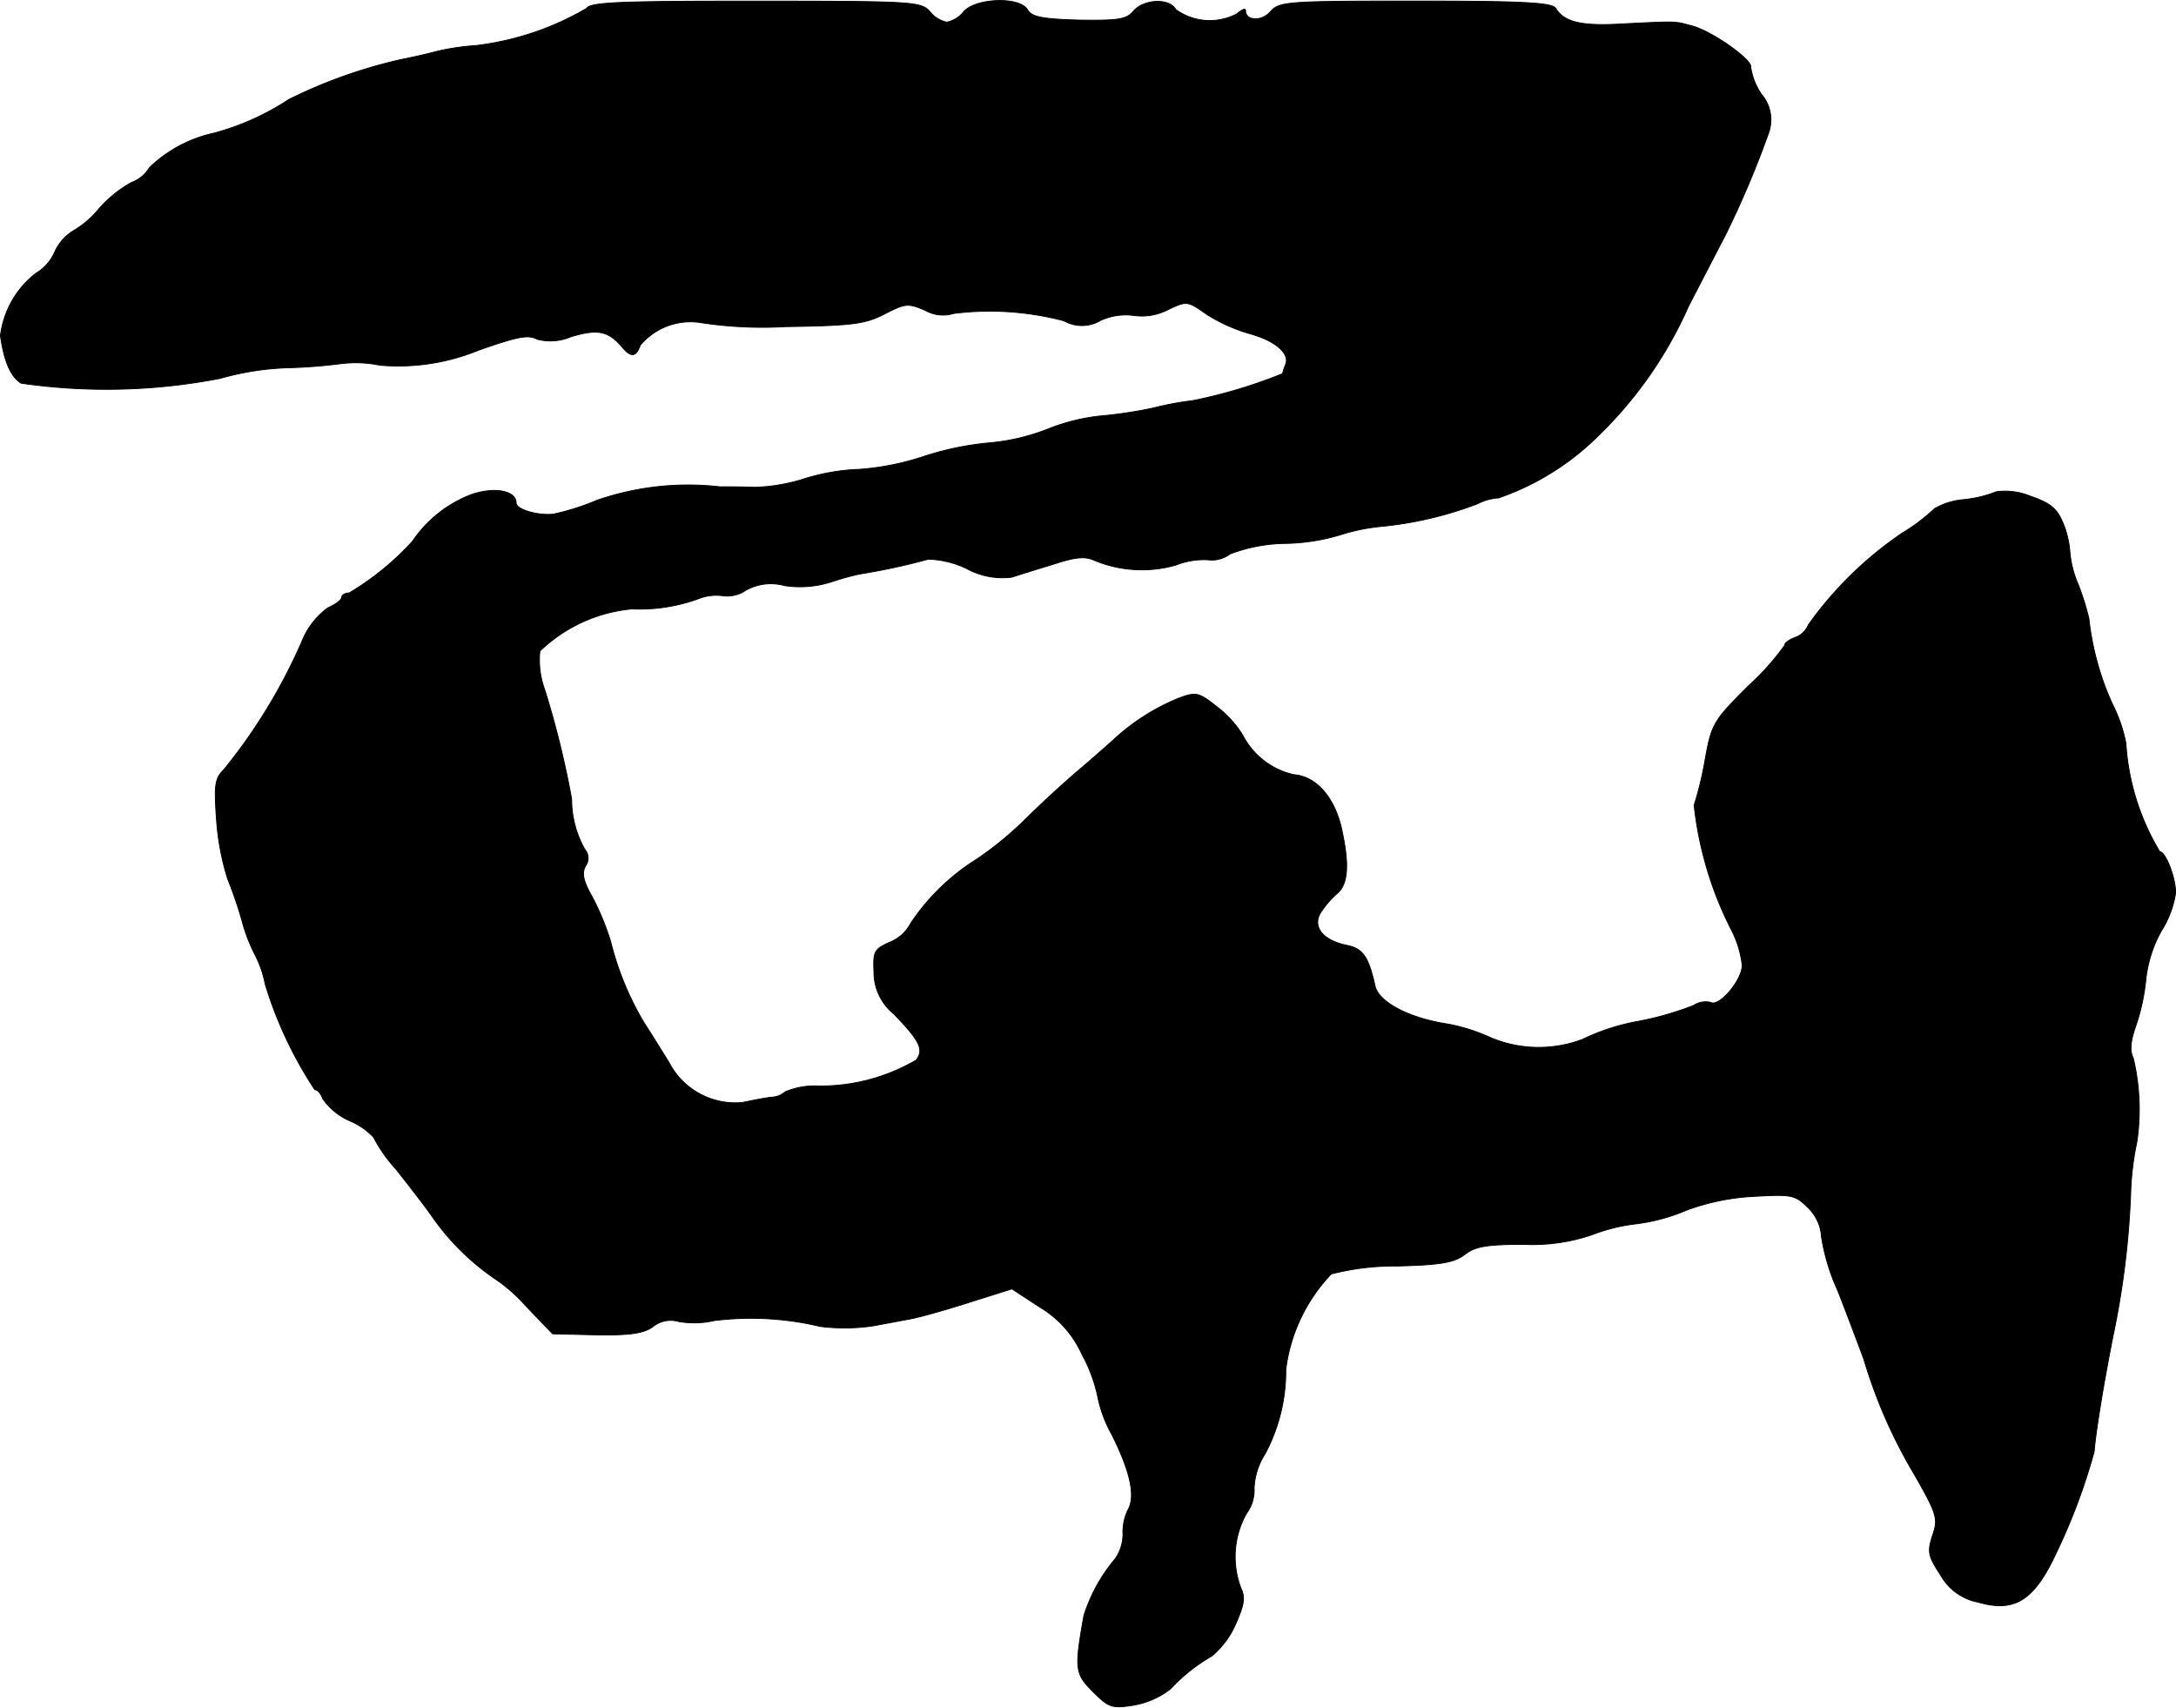 <?xml version="1.0" encoding="UTF-8"?>
<svg xmlns="http://www.w3.org/2000/svg"
     version="1.1"
     width="8.798mm"
     height="6.903mm"
     viewBox="0 0 24.94 19.566">
   <defs>
      <style type="text/css"><![CDATA[
      .a {
        stroke: #000;
        stroke-linecap: round;
        stroke-linejoin: round;
        stroke-width: 0.01px;
      }
    ]]></style>
   </defs>
   <path class="a"
         d="M6.722.096a3.291,3.291,0,0,1-1.26.424A2.844,2.844,0,0,0,5.008.587c-.085.024-.273.067-.424.097A5.725,5.725,0,0,0,3.312,1.138a2.941,2.941,0,0,1-.866.388,1.529,1.529,0,0,0-.733.394.402.402,0,0,1-.206.17,1.39,1.39,0,0,0-.369.297,1.11,1.11,0,0,1-.303.26.545.545,0,0,0-.206.236.531.531,0,0,1-.218.248A1.071,1.071,0,0,0,.005,3.845c.042.297.115.466.236.545a6.836,6.836,0,0,0,2.283-.055,3.194,3.194,0,0,1,.757-.121,6.106,6.106,0,0,0,.63-.048,1.377,1.377,0,0,1,.442.018,2.421,2.421,0,0,0,1.127-.17c.466-.164.575-.182.678-.127a.601.601,0,0,0,.388-.03c.303-.091.424-.067.581.115.103.127.164.121.212-.018A.752.752,0,0,1,8.018,3.694a4.647,4.647,0,0,0,.987.048c.769-.012.909-.03,1.133-.145.236-.121.267-.127.466-.042a.412.412,0,0,0,.327.036,3.321,3.321,0,0,1,1.266.085.413.413,0,0,0,.418-.006.702.702,0,0,1,.388-.055.649.649,0,0,0,.382-.067c.218-.103.224-.103.448.055a1.924,1.924,0,0,0,.485.218c.291.079.466.224.418.351a.715.715,0,0,0-.036.109,5.768,5.768,0,0,1-1.03.309,3.459,3.459,0,0,0-.454.085,5.034,5.034,0,0,1-.606.091,2.256,2.256,0,0,0-.588.145,2.404,2.404,0,0,1-.697.164,3.447,3.447,0,0,0-.745.157,3.033,3.033,0,0,1-.727.145,2.393,2.393,0,0,0-.654.115,2.096,2.096,0,0,1-.545.091c-.157-.006-.339-.006-.406-.006a3.189,3.189,0,0,0-1.411.157,2.72,2.72,0,0,1-.497.157c-.182.018-.424-.055-.424-.127,0-.145-.254-.188-.515-.097a1.429,1.429,0,0,0-.672.533,3.165,3.165,0,0,1-.727.594c-.048,0-.085.024-.085.048,0,.03-.073.085-.157.121a.88.88,0,0,0-.303.394,6.341,6.341,0,0,1-.89,1.46c-.103.103-.115.17-.085.581a2.939,2.939,0,0,0,.127.672,4.864,4.864,0,0,1,.164.478,1.916,1.916,0,0,0,.151.394,1.252,1.252,0,0,1,.115.333,4.645,4.645,0,0,0,.569,1.211c.03,0,.073.048.091.103a.735.735,0,0,0,.309.254.789.789,0,0,1,.273.188,1.732,1.732,0,0,0,.26.369c.139.176.333.424.424.557a2.806,2.806,0,0,0,.727.709,1.88,1.88,0,0,1,.345.309l.297.309.503.012c.382.006.539-.018.642-.091a.327.327,0,0,1,.303-.061,1.035,1.035,0,0,0,.406-.012,3.417,3.417,0,0,1,1.211.067,2.212,2.212,0,0,0,.606-.006c.133-.024.327-.061.424-.079.103-.018.406-.103.672-.188l.497-.157.315.206a1.208,1.208,0,0,1,.491.551,1.736,1.736,0,0,1,.176.472,1.502,1.502,0,0,0,.164.442c.206.412.273.697.188.854a.575.575,0,0,0-.061.285.496.496,0,0,1-.091.285,1.896,1.896,0,0,0-.357.648c-.109.612-.103.666.103.872.182.182.218.194.46.157a.962.962,0,0,0,.43-.188,1.984,1.984,0,0,1,.472-.376.988.988,0,0,0,.267-.351c.103-.23.121-.315.067-.43a1.017,1.017,0,0,1,.061-.848.451.451,0,0,0,.091-.297.793.793,0,0,1,.127-.394,2.011,2.011,0,0,0,.236-.963,1.938,1.938,0,0,1,.521-1.096,2.942,2.942,0,0,1,.757-.091c.509-.012.654-.042.775-.133.115-.091.248-.115.678-.115a2.103,2.103,0,0,0,.775-.109,2.068,2.068,0,0,1,.515-.127,2.156,2.156,0,0,0,.575-.157,2.607,2.607,0,0,1,.769-.157c.436-.024.472-.018.618.127a.505.505,0,0,1,.157.339,2.386,2.386,0,0,0,.188.618c.097.248.23.6.297.781a5.784,5.784,0,0,0,.575,1.314c.267.466.279.515.212.709-.061.188-.048.236.091.448a.629.629,0,0,0,.436.315c.418.121.642-.024.896-.575a6.822,6.822,0,0,0,.43-1.151c.018-.23.115-.818.218-1.333a9.716,9.716,0,0,0,.2-1.605,3.344,3.344,0,0,1,.073-.618,2.544,2.544,0,0,0-.042-.951c-.042-.085-.036-.188.03-.376a2.379,2.379,0,0,0,.115-.539,1.471,1.471,0,0,1,.176-.545,1.123,1.123,0,0,0,.164-.436c0-.176-.115-.472-.182-.472a2.743,2.743,0,0,1-.388-1.242,1.664,1.664,0,0,0-.151-.442,3.184,3.184,0,0,1-.273-.987,3.028,3.028,0,0,0-.121-.388,1.183,1.183,0,0,1-.097-.376,1.058,1.058,0,0,0-.085-.345c-.067-.157-.145-.218-.376-.297a.748.748,0,0,0-.382-.048,1.397,1.397,0,0,1-.382.091.802.802,0,0,0-.327.103,2.127,2.127,0,0,1-.369.279,4.245,4.245,0,0,0-1.078,1.054.251.251,0,0,1-.157.145c-.061.024-.115.061-.115.091a2.997,2.997,0,0,1-.418.466c-.394.394-.418.43-.491.836a3.919,3.919,0,0,1-.127.527,4.122,4.122,0,0,0,.43,1.435,1.163,1.163,0,0,1,.121.4c0,.17-.267.485-.363.424a.251.251,0,0,0-.194.036,3.541,3.541,0,0,1-.636.182,2.467,2.467,0,0,0-.636.206,1.417,1.417,0,0,1-1.066-.024,2.099,2.099,0,0,0-.478-.151c-.448-.067-.8-.254-.836-.442-.073-.327-.139-.424-.321-.46-.267-.055-.394-.2-.309-.363a1.118,1.118,0,0,1,.188-.224c.139-.109.151-.345.055-.769-.085-.351-.291-.581-.545-.6a.876.876,0,0,1-.588-.46,1.243,1.243,0,0,0-.303-.327c-.2-.157-.23-.164-.436-.085a2.46,2.46,0,0,0-.751.485c-.055.048-.224.2-.382.333s-.43.382-.606.557a4.018,4.018,0,0,1-.557.46,2.502,2.502,0,0,0-.769.745.459.459,0,0,1-.236.212c-.176.079-.194.103-.182.339a.614.614,0,0,0,.23.485c.297.309.345.406.254.527a2.172,2.172,0,0,1-1.114.297.874.874,0,0,0-.388.067.25.25,0,0,1-.151.061c-.067.006-.218.036-.339.061a.857.857,0,0,1-.842-.46c-.079-.127-.206-.333-.285-.454a3.408,3.408,0,0,1-.382-.927,2.966,2.966,0,0,0-.212-.515c-.103-.182-.121-.267-.079-.351a.154.154,0,0,0-.006-.194,1.165,1.165,0,0,1-.151-.576,10.428,10.428,0,0,0-.309-1.254.994.994,0,0,1-.055-.442A1.754,1.754,0,0,1,7.243,6.977a1.973,1.973,0,0,0,.757-.115.557.557,0,0,1,.285-.036.373.373,0,0,0,.26-.061.586.586,0,0,1,.448-.055,1.177,1.177,0,0,0,.533-.042,2.992,2.992,0,0,1,.327-.091,7.449,7.449,0,0,0,.787-.17,1.093,1.093,0,0,1,.442.109.85.85,0,0,0,.515.097c.091-.03.309-.097.485-.151.242-.079.357-.091.46-.042a1.417,1.417,0,0,0,.933.055.876.876,0,0,1,.369-.061.347.347,0,0,0,.254-.067,1.854,1.854,0,0,1,.648-.121,2.305,2.305,0,0,0,.612-.097,2.294,2.294,0,0,1,.466-.097A4.202,4.202,0,0,0,16.934,5.772a.607.607,0,0,1,.242-.067A3.019,3.019,0,0,0,18.321,4.99a4.71,4.71,0,0,0,1.03-1.478c.194-.376.382-.739.418-.806a10.986,10.986,0,0,0,.503-1.187.448.448,0,0,0-.085-.442.754.754,0,0,1-.121-.309c.024-.079-.442-.412-.672-.472-.206-.055-.157-.055-.787-.024-.478.03-.678-.018-.775-.176-.036-.067-.363-.085-1.605-.085-1.478,0-1.563.006-1.666.121-.097.115-.285.109-.285-.012,0-.03-.042-.012-.097.036a.664.664,0,0,1-.703-.048c-.073-.133-.363-.121-.485.018-.079.097-.176.109-.624.103-.424-.012-.539-.036-.588-.115-.085-.157-.594-.139-.733.018a.331.331,0,0,1-.194.121A.331.331,0,0,1,10.659.133c-.103-.115-.182-.121-1.999-.121C7.11.011,6.764.024,6.722.096Z"/>
</svg>
